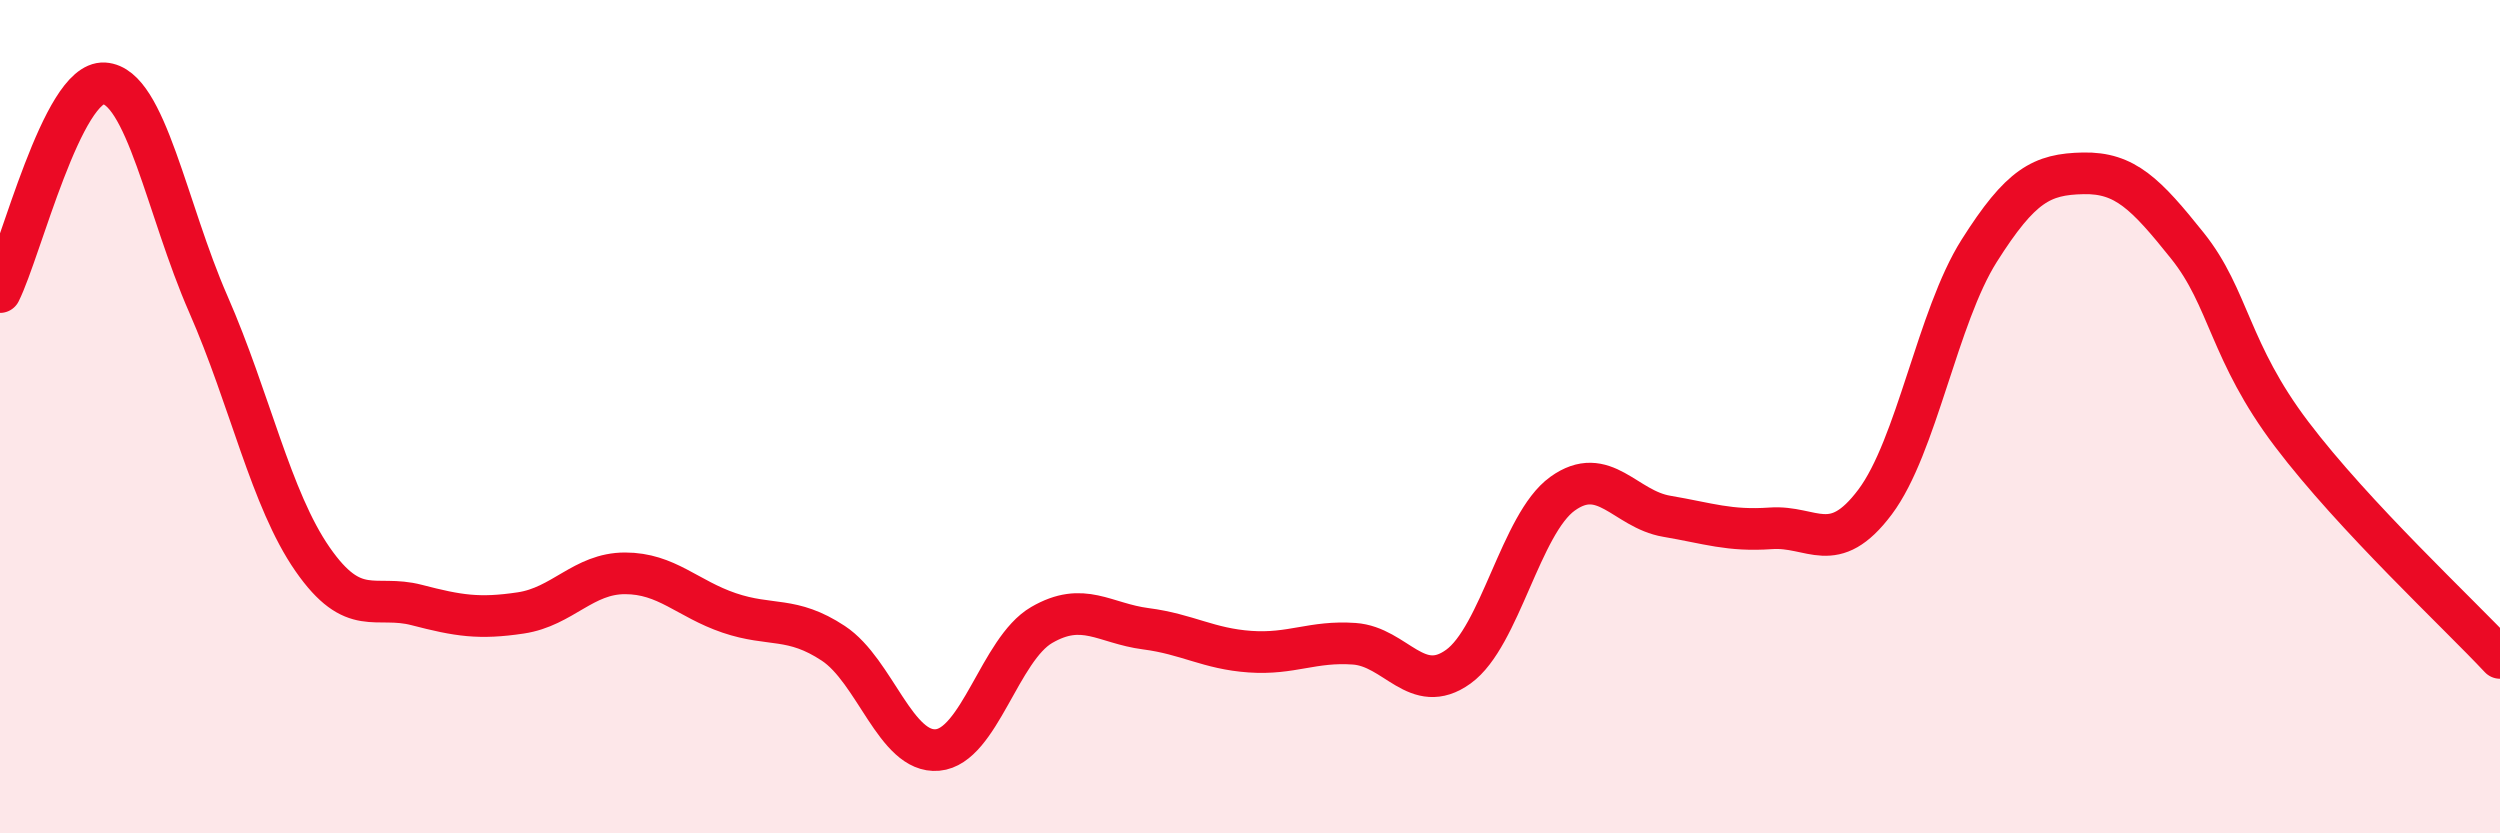 
    <svg width="60" height="20" viewBox="0 0 60 20" xmlns="http://www.w3.org/2000/svg">
      <path
        d="M 0,7.01 C 0.5,6.01 1.5,1.94 2.5,2 C 3.5,2.06 4,5.02 5,7.3 C 6,9.58 6.5,11.98 7.5,13.42 C 8.5,14.86 9,14.26 10,14.52 C 11,14.78 11.5,14.86 12.5,14.71 C 13.5,14.56 14,13.76 15,13.76 C 16,13.76 16.5,14.37 17.5,14.71 C 18.5,15.05 19,14.78 20,15.44 C 21,16.1 21.5,18.09 22.5,18 C 23.5,17.91 24,15.58 25,15 C 26,14.42 26.5,14.96 27.5,15.09 C 28.5,15.22 29,15.57 30,15.64 C 31,15.71 31.5,15.38 32.5,15.45 C 33.5,15.52 34,16.72 35,16 C 36,15.28 36.5,12.57 37.5,11.85 C 38.5,11.13 39,12.22 40,12.39 C 41,12.56 41.5,12.75 42.5,12.68 C 43.5,12.61 44,13.38 45,12.05 C 46,10.72 46.5,7.6 47.5,6.02 C 48.5,4.44 49,4.18 50,4.16 C 51,4.14 51.5,4.65 52.5,5.9 C 53.5,7.15 53.5,8.44 55,10.42 C 56.5,12.4 59,14.72 60,15.79L60 20L0 20Z"
        fill="#EB0A25"
        opacity="0.1"
        stroke-linecap="round"
        stroke-linejoin="round"
      />
      <path
        d="M 0,7.01 C 0.5,6.01 1.5,1.94 2.5,2 C 3.5,2.06 4,5.02 5,7.3 C 6,9.58 6.5,11.98 7.5,13.42 C 8.5,14.86 9,14.26 10,14.52 C 11,14.78 11.5,14.86 12.5,14.71 C 13.5,14.56 14,13.76 15,13.76 C 16,13.76 16.5,14.37 17.5,14.71 C 18.5,15.05 19,14.78 20,15.44 C 21,16.1 21.5,18.09 22.5,18 C 23.5,17.91 24,15.58 25,15 C 26,14.42 26.5,14.96 27.5,15.09 C 28.5,15.22 29,15.57 30,15.64 C 31,15.71 31.5,15.38 32.5,15.45 C 33.5,15.52 34,16.72 35,16 C 36,15.28 36.5,12.57 37.5,11.85 C 38.5,11.13 39,12.22 40,12.39 C 41,12.56 41.5,12.75 42.5,12.68 C 43.5,12.61 44,13.38 45,12.05 C 46,10.72 46.5,7.6 47.5,6.02 C 48.5,4.44 49,4.18 50,4.16 C 51,4.14 51.5,4.65 52.5,5.9 C 53.5,7.15 53.5,8.44 55,10.42 C 56.5,12.4 59,14.72 60,15.79"
        stroke="#EB0A25"
        stroke-width="1"
        fill="none"
        stroke-linecap="round"
        stroke-linejoin="round"
      />
    </svg>
  